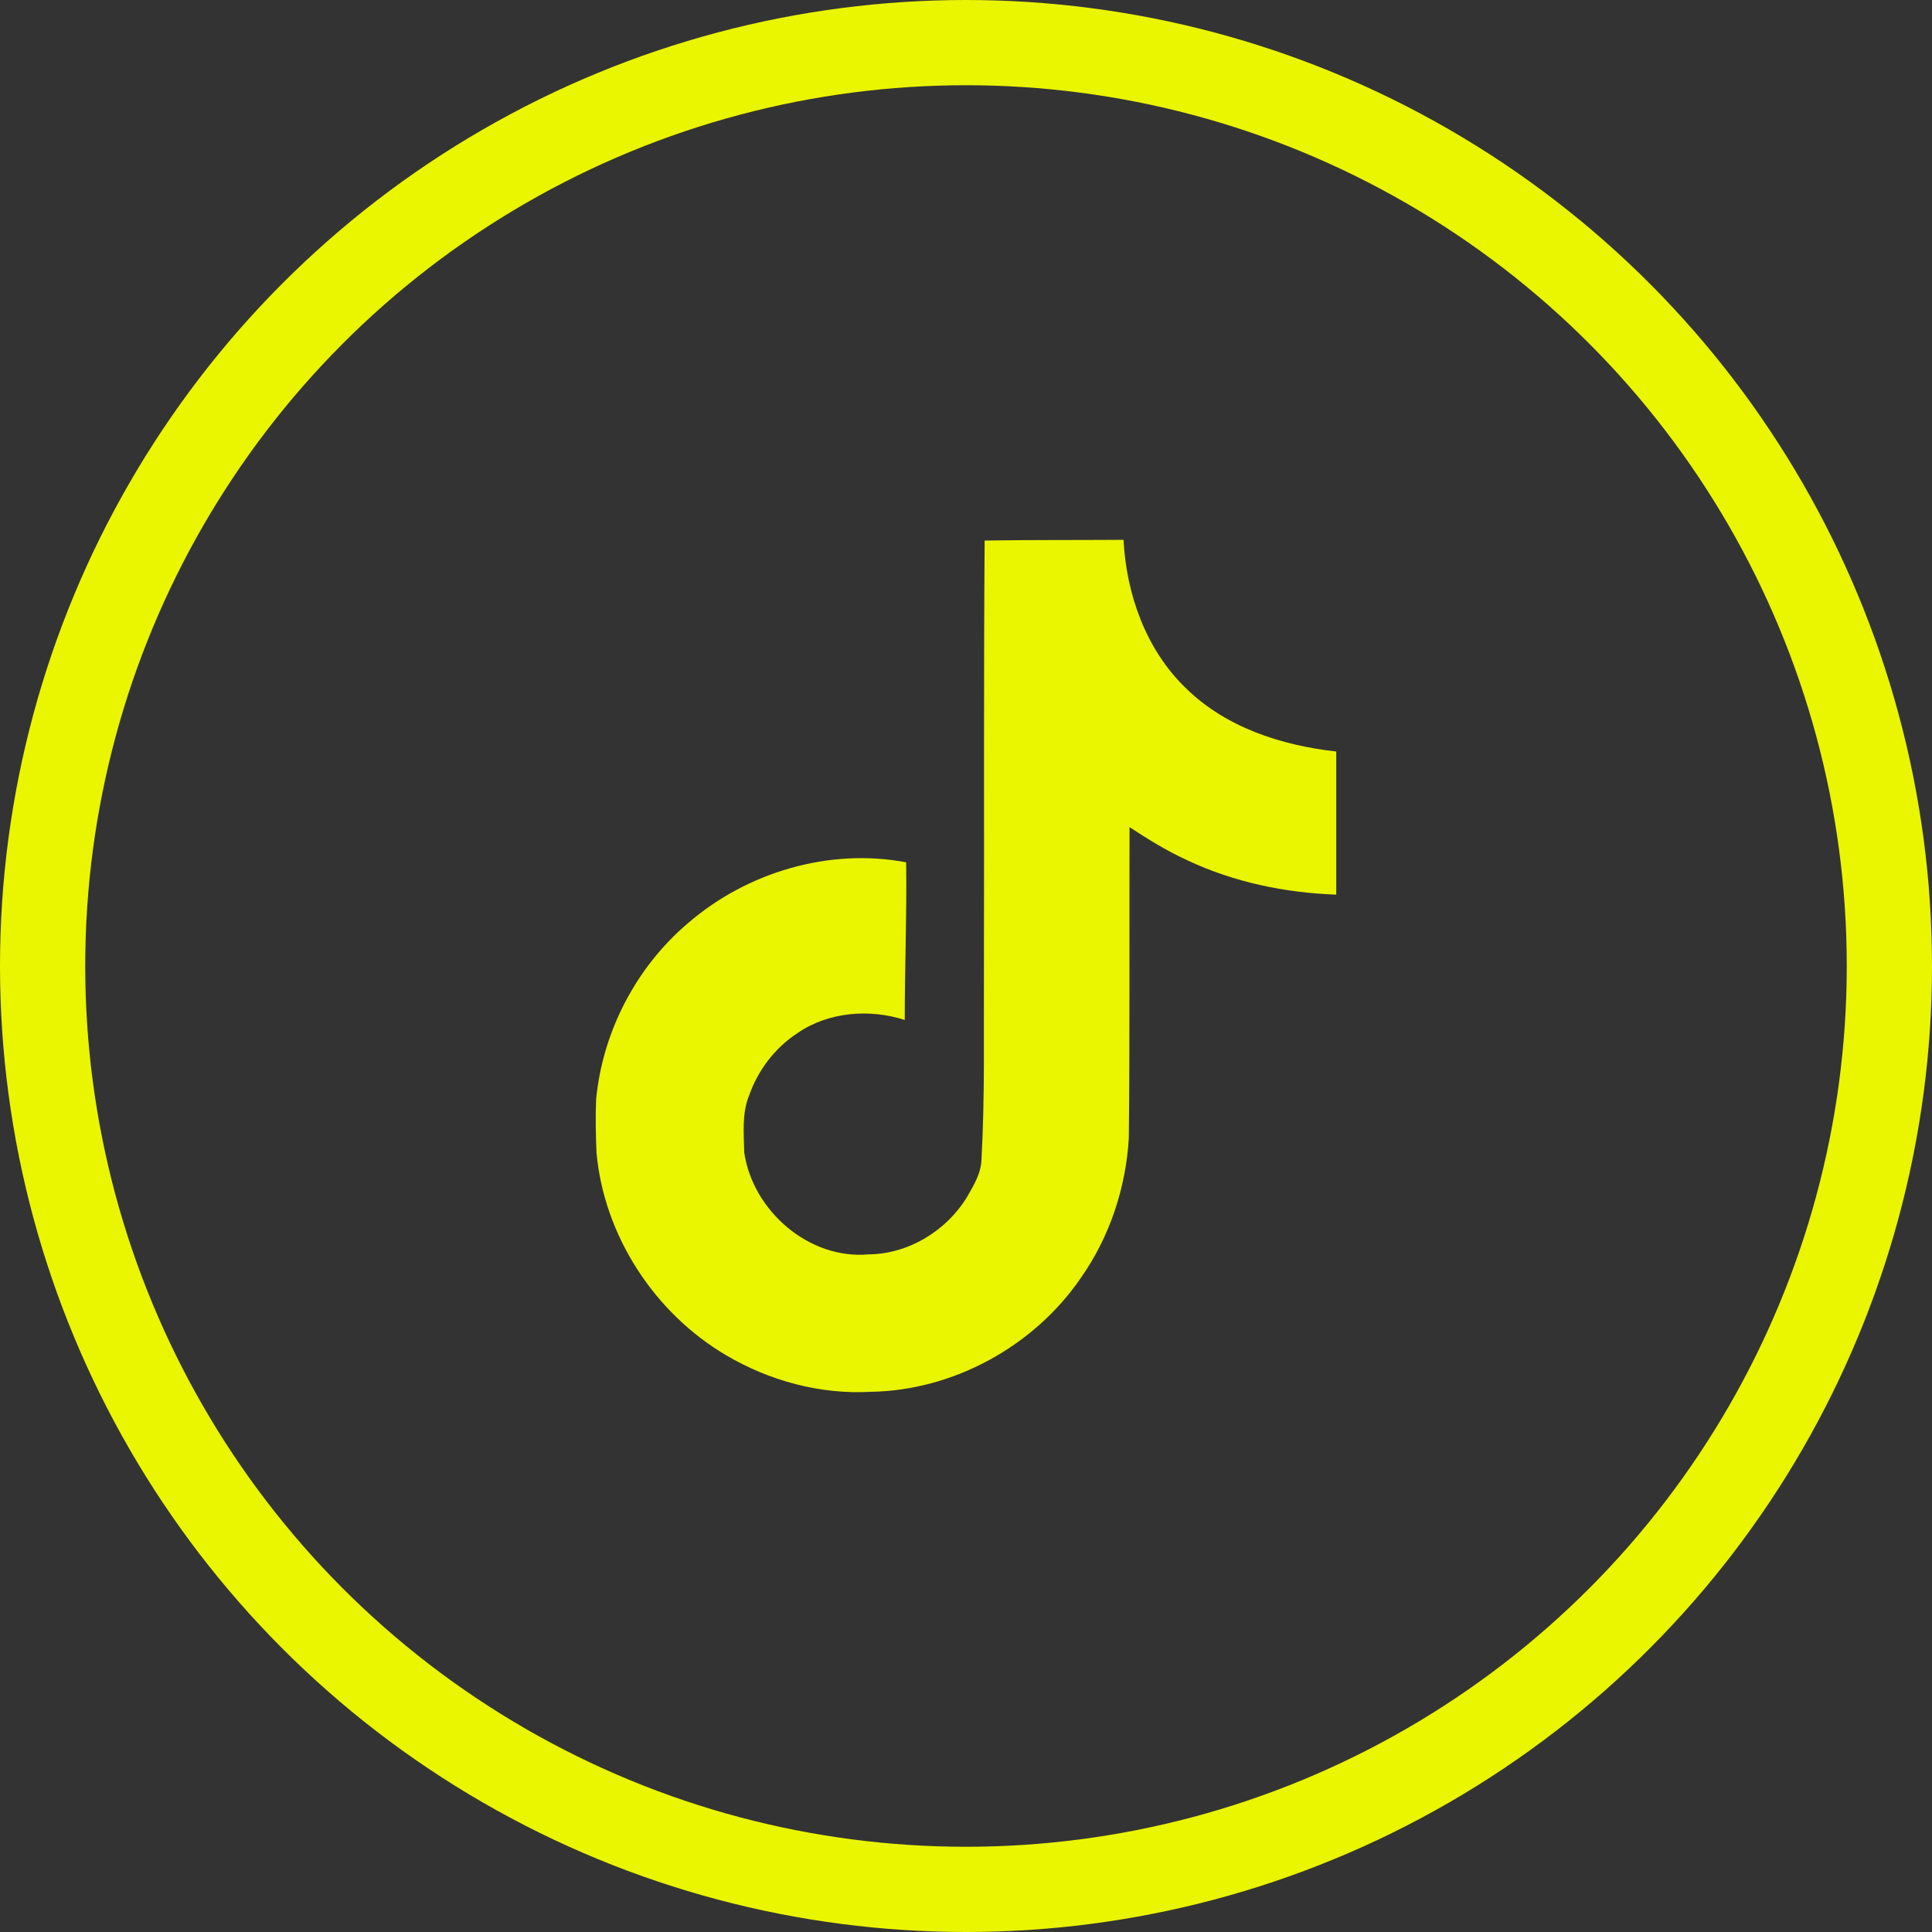 <?xml version="1.0" encoding="UTF-8"?> <svg xmlns="http://www.w3.org/2000/svg" width="68" height="68" viewBox="0 0 68 68" fill="none"><rect x="0" y="0" width="68" height="68" fill="#333333" stroke="none"/> <circle cx="34" cy="34" r="32.5" stroke="#EAF500" stroke-width="3"></circle> <g clip-path="url(#clip0_935_46)"> <path d="M34.656 19.025C36.294 19 37.919 19.012 39.544 19C39.644 20.913 40.331 22.863 41.731 24.212C43.131 25.6 45.106 26.238 47.031 26.45V31.488C45.231 31.425 43.419 31.05 41.781 30.275C41.069 29.95 40.406 29.538 39.756 29.113C39.744 32.763 39.769 36.413 39.731 40.05C39.631 41.8 39.056 43.538 38.044 44.975C36.406 47.375 33.569 48.938 30.656 48.987C28.869 49.087 27.081 48.6 25.556 47.7C23.031 46.212 21.256 43.487 20.994 40.562C20.969 39.938 20.956 39.312 20.981 38.7C21.206 36.325 22.381 34.05 24.206 32.5C26.281 30.7 29.181 29.837 31.894 30.35C31.919 32.2 31.844 34.05 31.844 35.9C30.606 35.5 29.156 35.612 28.069 36.362C27.281 36.875 26.681 37.663 26.369 38.55C26.106 39.188 26.181 39.888 26.194 40.562C26.494 42.612 28.469 44.337 30.569 44.15C31.969 44.138 33.306 43.325 34.031 42.138C34.269 41.725 34.531 41.3 34.544 40.812C34.669 38.575 34.619 36.35 34.631 34.112C34.644 29.075 34.619 24.05 34.656 19.025Z" fill="#EAF500"></path> </g> <defs> <clipPath id="clip0_935_46"> <rect width="30" height="30" fill="white" transform="translate(19 19)"></rect> </clipPath> </defs> </svg> 